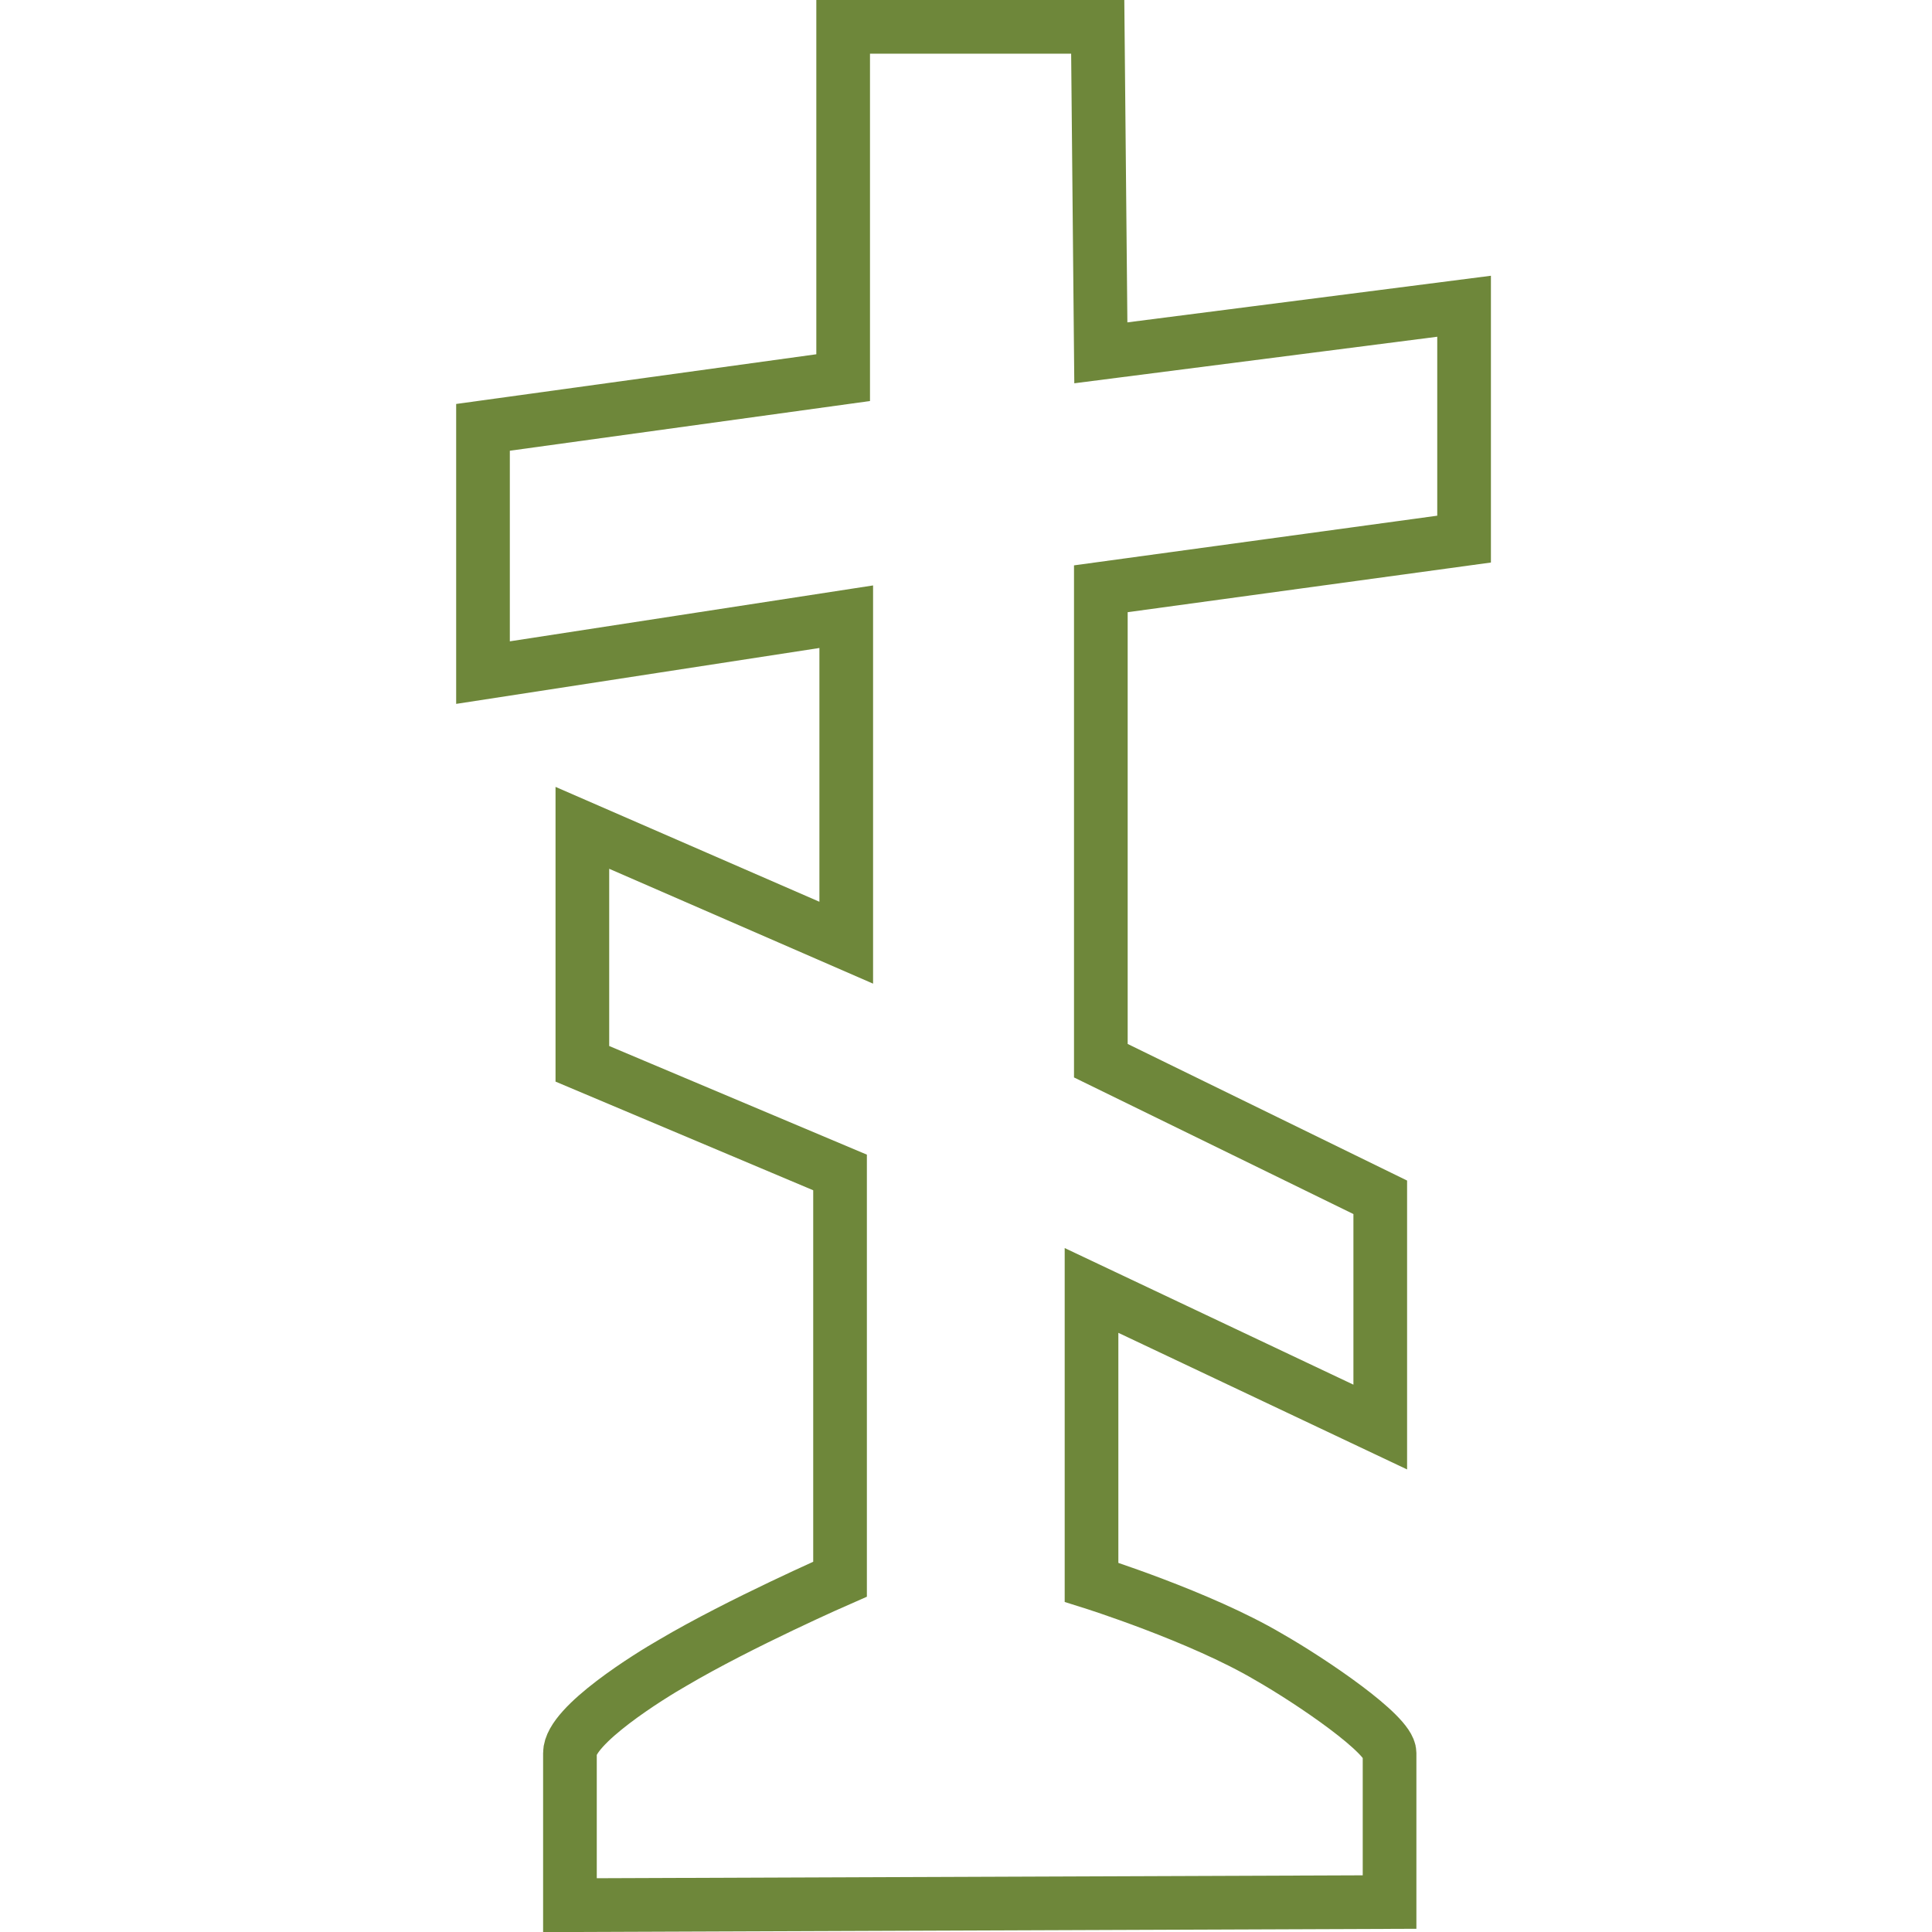 <svg width="72" height="72" viewBox="0 0 72 72" fill="none" xmlns="http://www.w3.org/2000/svg">
<path d="M21.24 71V65.331C21.24 64.289 24.248 62.438 25.058 61.975C27.603 60.471 31.306 58.851 31.306 58.851V43.694L21.703 39.645V30.851L31.537 35.132V22.983L18 25.066V15.926L31.422 14.074V1H40.909L41.025 13.149L54.562 11.413V20.091L41.025 21.942V39.529L51.438 44.62V53.182L40.678 48.091V58.967C40.678 58.967 44.727 60.24 47.273 61.744C48.893 62.669 51.785 64.636 51.785 65.331V70.884L21.24 71Z" stroke="#6E873A" stroke-width="2" stroke-miterlimit="10"/>
</svg>
